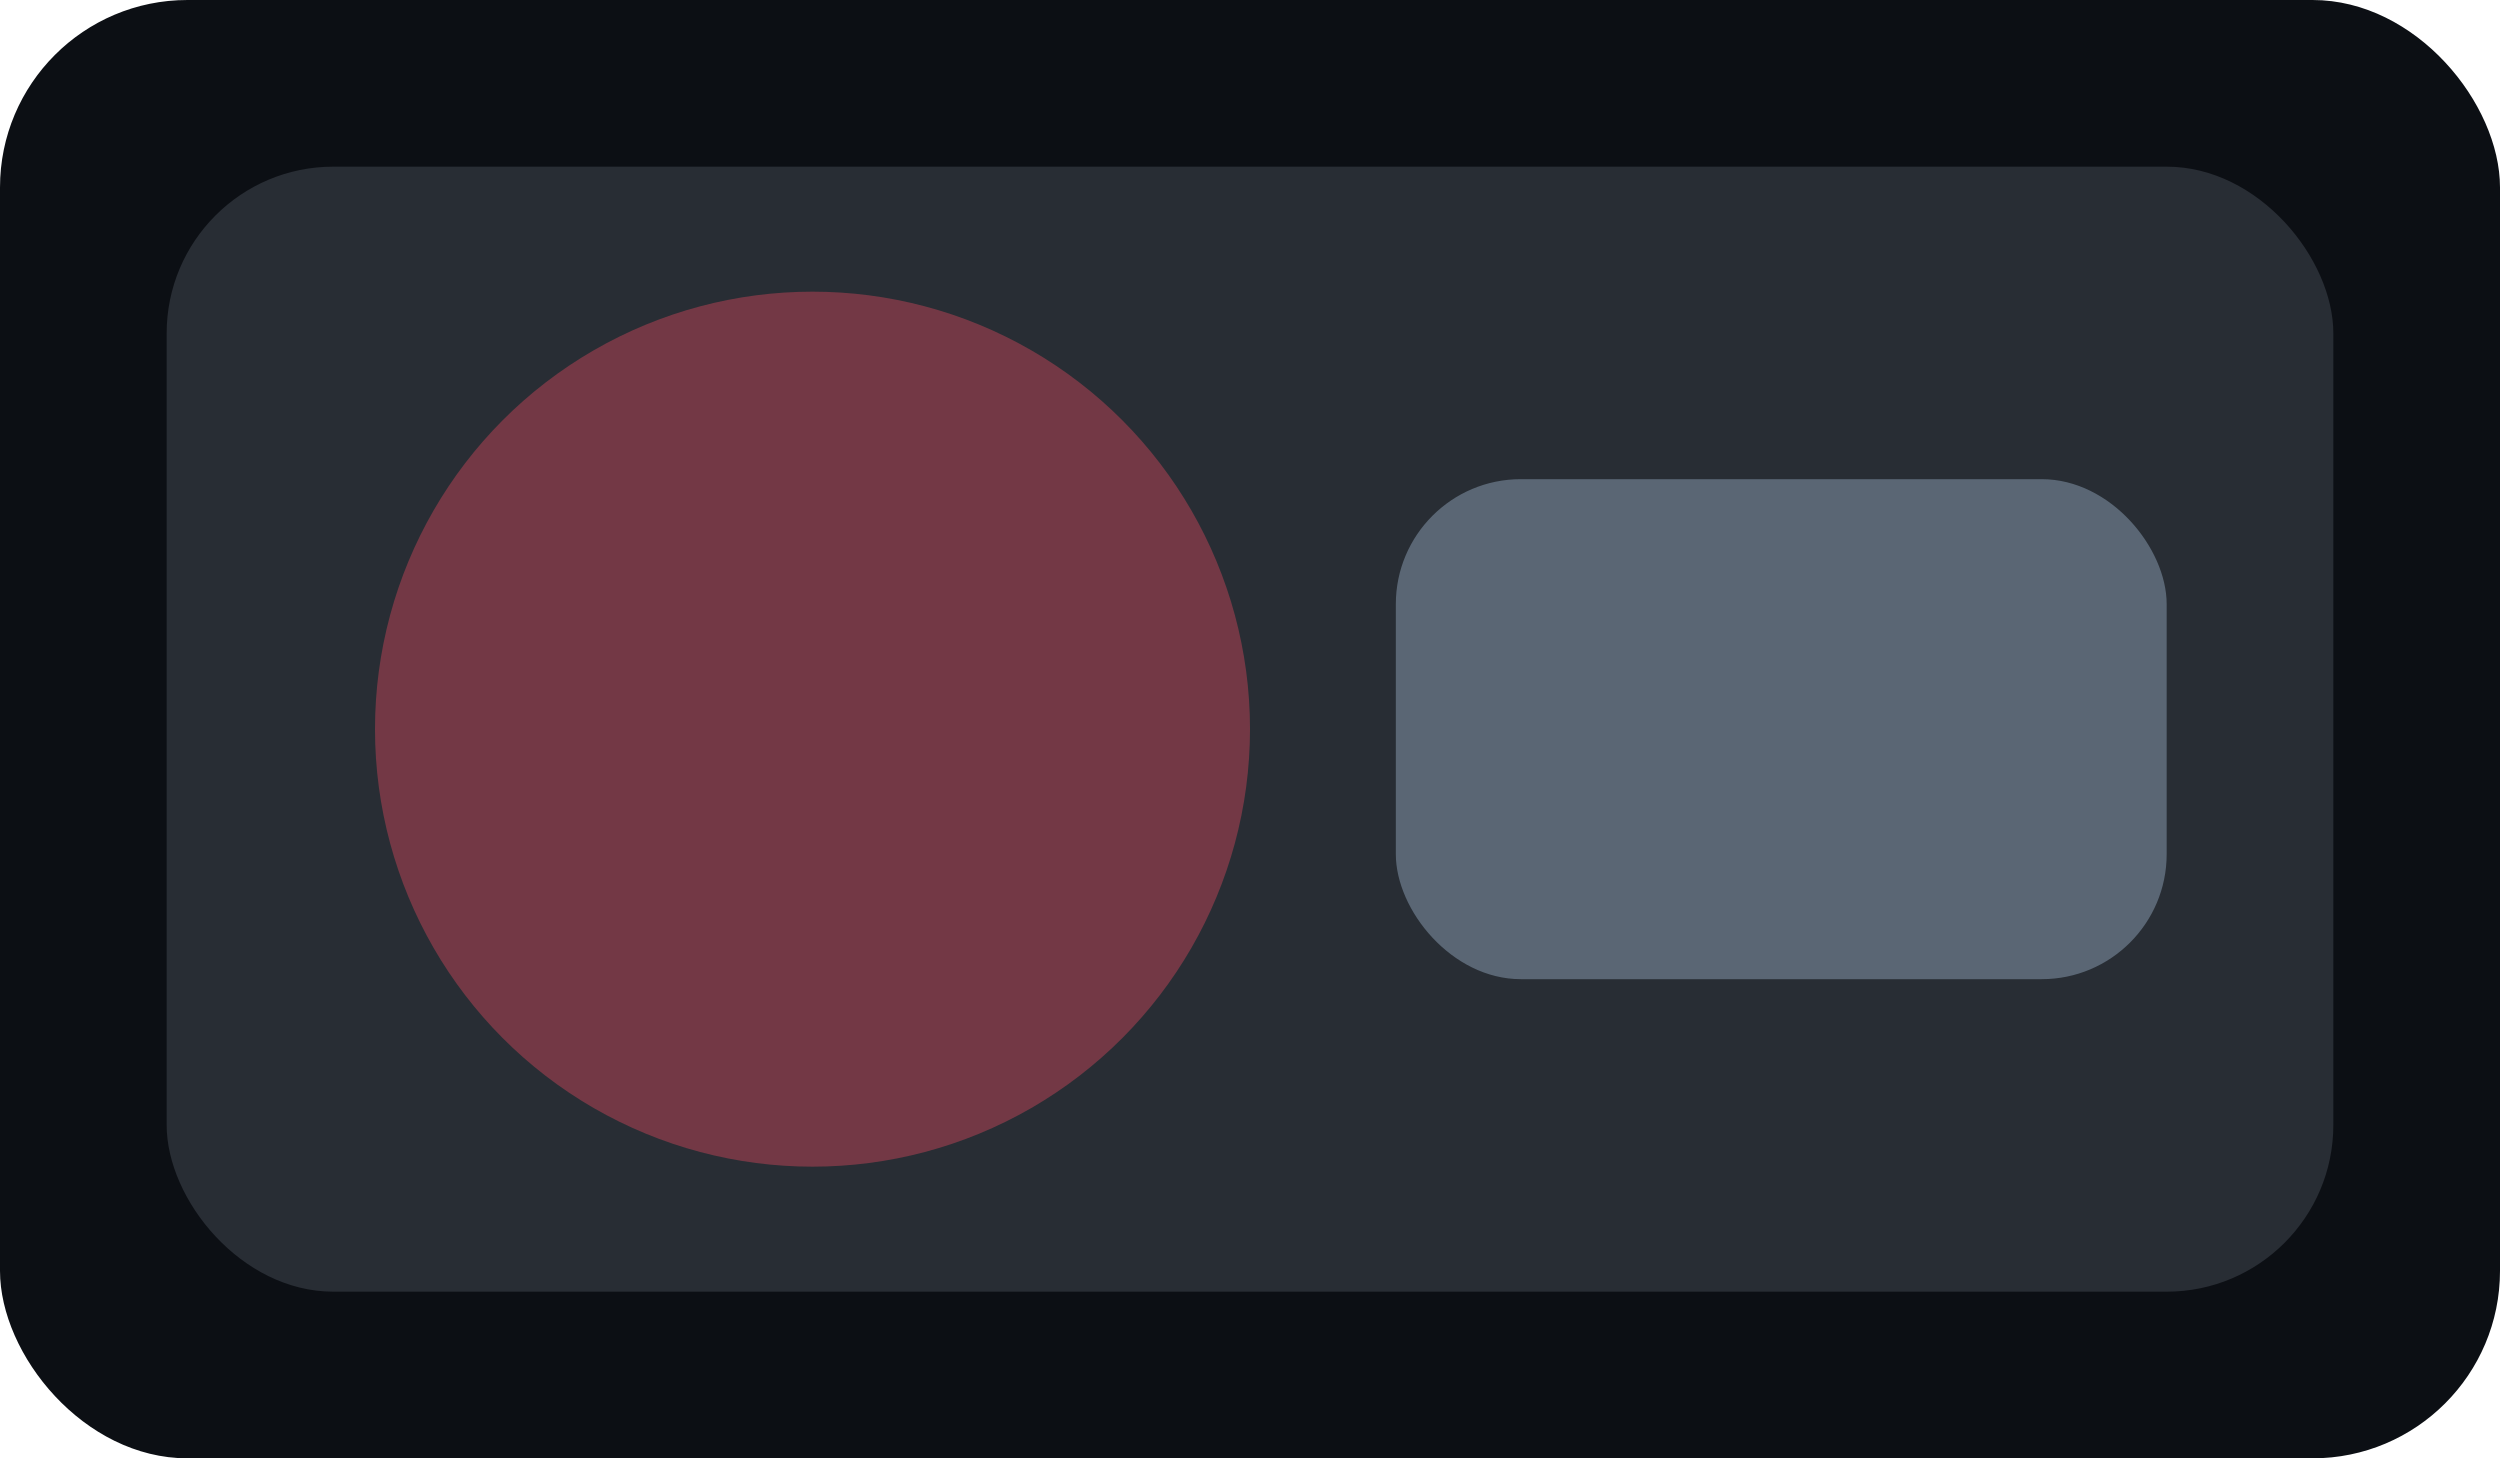
        <svg xmlns="http://www.w3.org/2000/svg" width="240" height="140" viewBox="0 0 240 140">
          <rect x="0" y="0" width="240" height="140" rx="18" fill="#0c0f14"/>
          <g transform="translate(16,16)">
            <rect x="0" y="0" width="208" height="108" rx="16" fill="#D8EAFE" opacity=".14"/>
            <circle cx="62" cy="54" r="42" fill="#FF4F64" opacity=".35"/>
            <rect x="118" y="30" width="74" height="48" rx="12" fill="#708090" opacity=".7"/>
          </g>
        </svg>